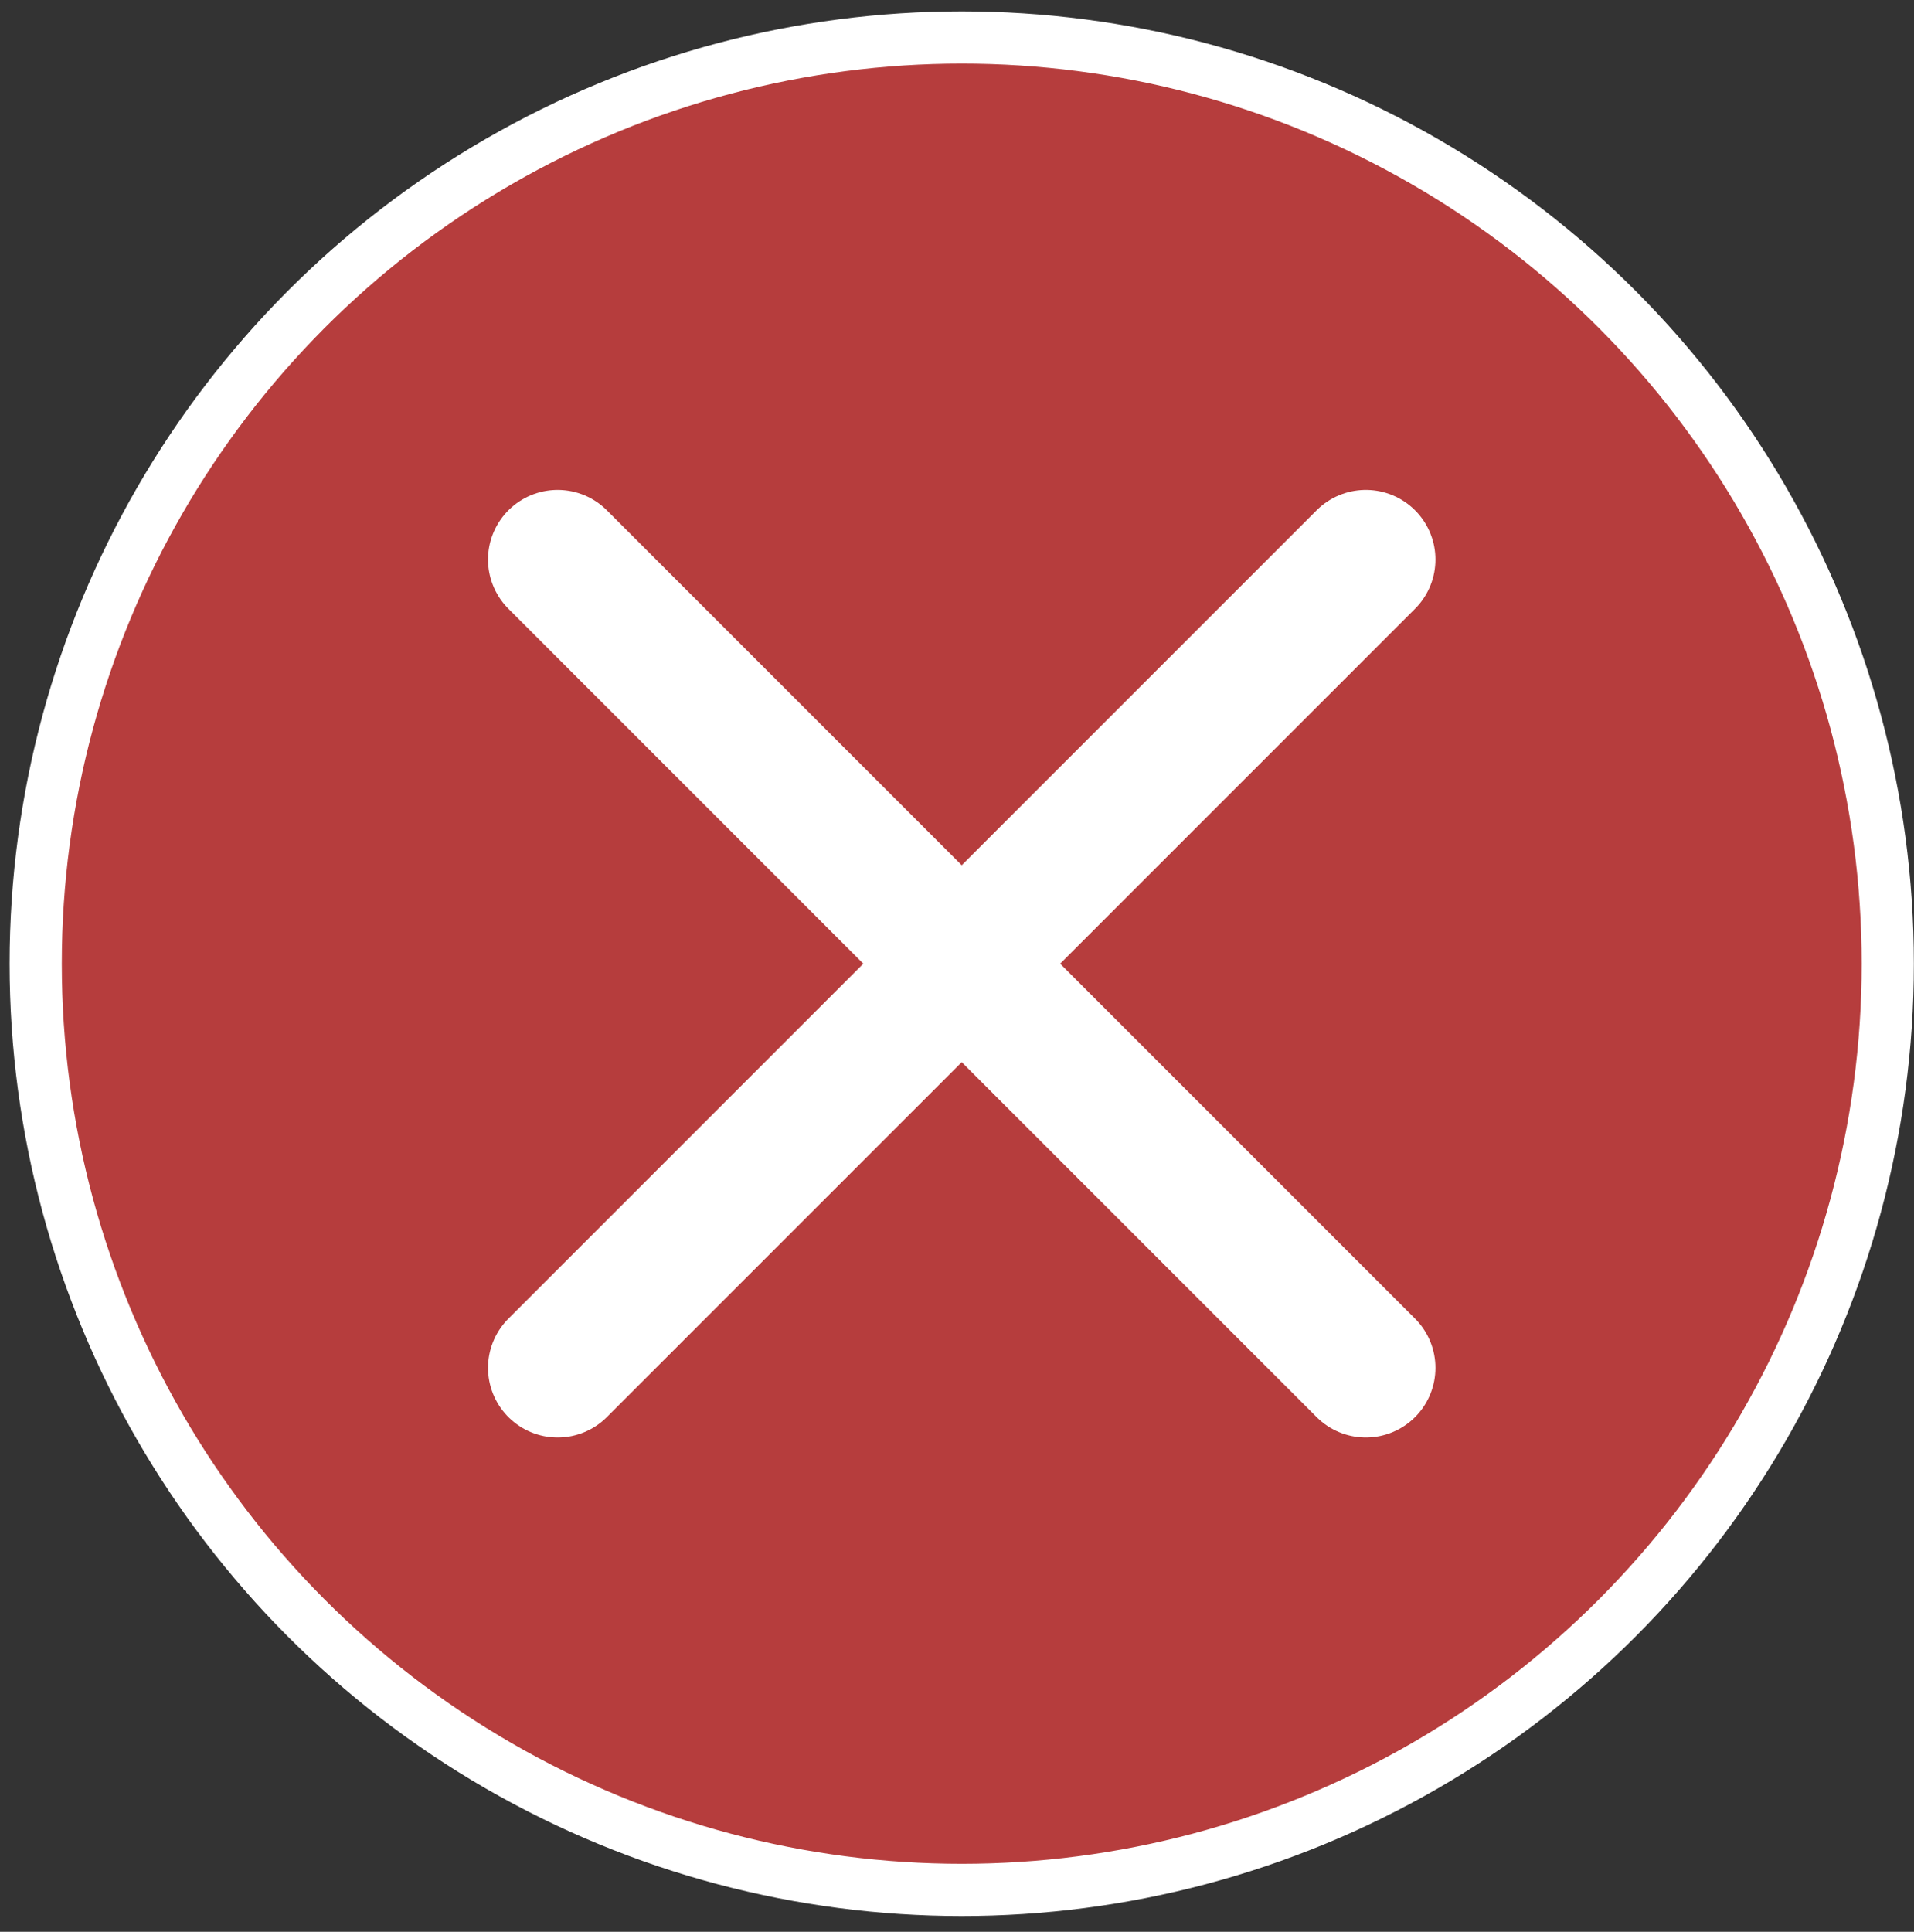 <svg width="110" height="111" viewBox="0 0 110 111" fill="none" xmlns="http://www.w3.org/2000/svg">
<rect x="0" y="0" width="110" height="111" fill="#333333" stroke="none"/>
<circle cx="55.272" cy="55.374" r="53.22" fill="#B63D3D" stroke="white" stroke-width="3"/>
<path d="M78.496 32.15L32.048 78.598" stroke="white" stroke-width="8" stroke-linecap="round"/>
<path d="M78.496 78.598L32.048 32.15" stroke="white" stroke-width="8" stroke-linecap="round"/>
</svg>
